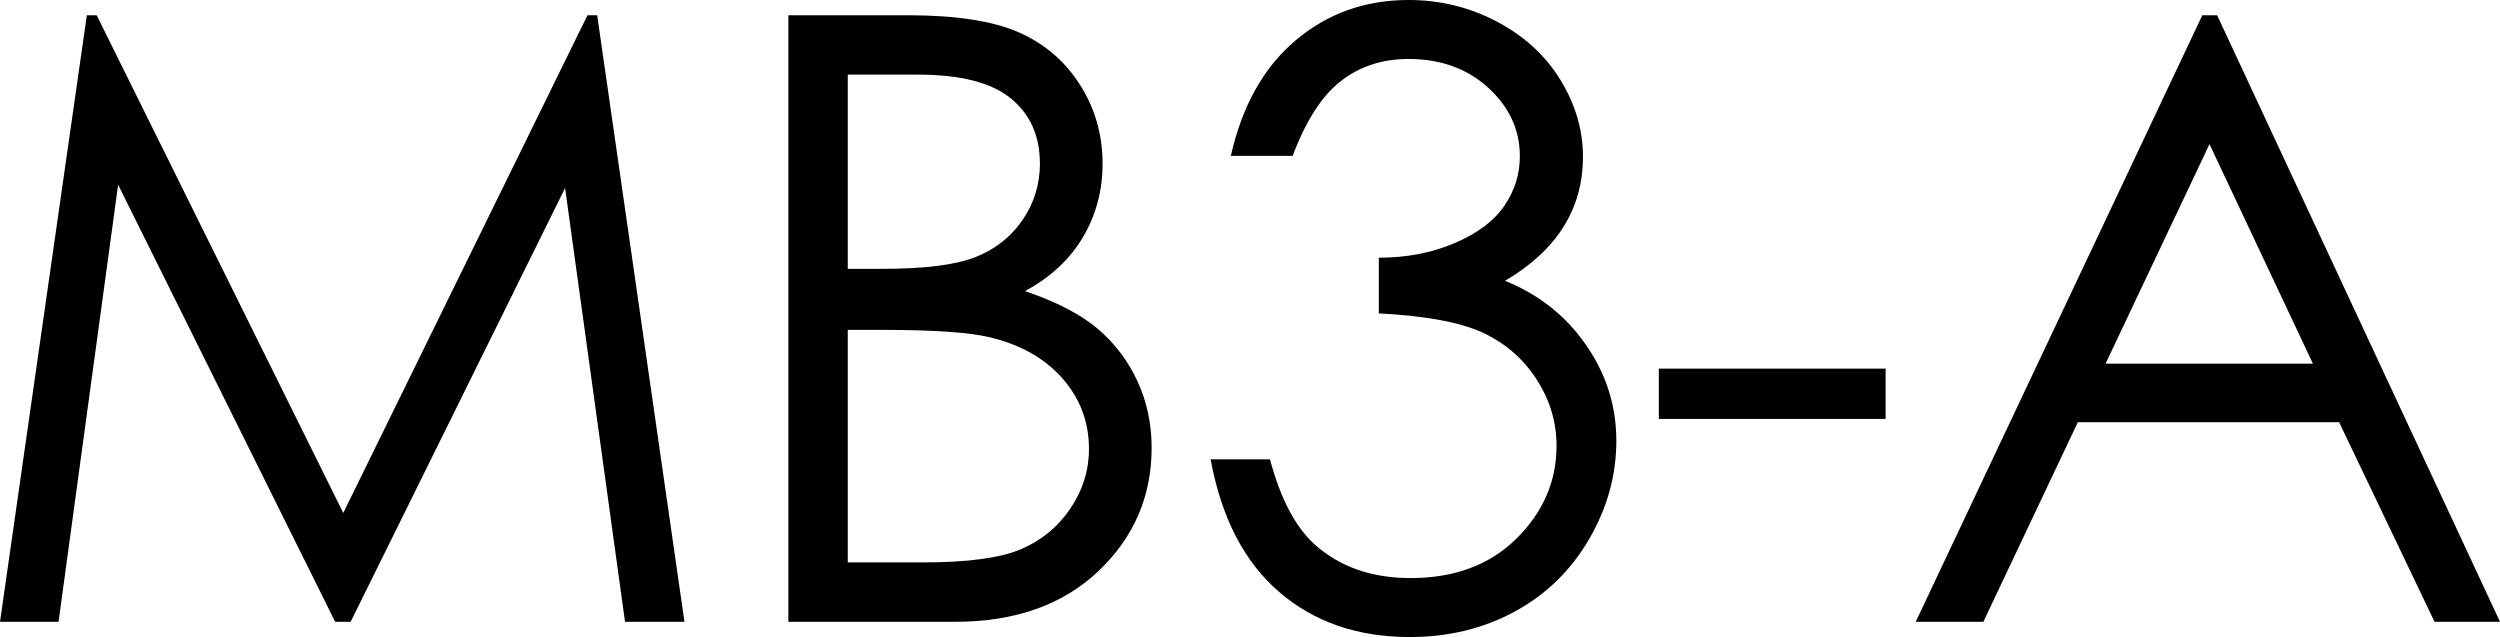 <?xml version="1.0" encoding="UTF-8"?> <svg xmlns="http://www.w3.org/2000/svg" version="1.1" id="Layer_1" viewBox="0 0 444.079 113.159"><g><path d="M0,110.449L15.425,2.71h1.75l43.799,88.403L104.352,2.71h1.726l15.504,107.739h-10.558l-10.646-77.051l-38.094,77.051 h-2.752L20.984,32.813L10.4,110.449H0z"></path><path d="M140.042,2.71h21.24c8.544,0,15.112,1.014,19.702,3.04c4.589,2.027,8.214,5.14,10.876,9.338 c2.661,4.2,3.992,8.862,3.992,13.989c0,4.786-1.166,9.144-3.499,13.074c-2.332,3.931-5.759,7.117-10.277,9.558 c5.599,1.904,9.906,4.138,12.925,6.702c3.018,2.563,5.366,5.665,7.046,9.302c1.68,3.638,2.52,7.581,2.52,11.829 c0,8.643-3.162,15.956-9.485,21.936c-6.324,5.982-14.808,8.973-25.452,8.973h-29.59V2.71z M150.589,13.257v34.497h6.165 c7.487,0,12.991-0.696,16.515-2.087c3.522-1.392,6.313-3.589,8.368-6.592s3.083-6.335,3.083-9.998c0-4.931-1.726-8.8-5.175-11.609 c-3.449-2.807-8.942-4.211-16.479-4.211H150.589z M150.589,58.594v41.309h13.353c7.875,0,13.646-0.769,17.315-2.307 c3.668-1.538,6.615-3.942,8.84-7.214c2.225-3.271,3.338-6.812,3.338-10.62c0-4.785-1.564-8.959-4.693-12.524 c-3.129-3.563-7.429-6.006-12.904-7.324c-3.67-0.879-10.056-1.318-19.157-1.318H150.589z"></path><path d="M229.62,27.686h-10.986c2.001-8.886,5.834-15.722,11.499-20.508C235.796,2.393,242.485,0,250.201,0 c5.614,0,10.851,1.282,15.71,3.845c4.858,2.563,8.617,6.019,11.279,10.364c2.661,4.347,3.992,8.888,3.992,13.623 c0,9.278-4.614,16.626-13.843,22.046c5.175,2.1,9.423,5.176,12.744,9.229c4.688,5.713,7.031,12.11,7.031,19.189 c0,6.104-1.611,11.927-4.834,17.468c-3.223,5.542-7.617,9.827-13.184,12.854s-11.792,4.541-18.677,4.541 c-9.278,0-17.018-2.673-23.218-8.021c-6.202-5.346-10.254-13.194-12.158-23.547h10.547c1.855,6.983,4.516,12.037,7.983,15.161 c4.442,3.955,10.107,5.933,16.992,5.933c7.812,0,14.086-2.344,18.823-7.031c4.735-4.688,7.104-10.181,7.104-16.479 c0-4.199-1.185-8.13-3.552-11.792c-2.369-3.662-5.542-6.42-9.521-8.276c-3.98-1.855-10.144-3.003-18.494-3.442v-9.888 c4.931,0,9.423-0.866,13.477-2.6c4.052-1.732,6.995-3.942,8.826-6.628c1.831-2.685,2.747-5.614,2.747-8.789 c0-4.688-1.868-8.74-5.603-12.158c-3.735-3.417-8.459-5.127-14.172-5.127c-4.64,0-8.643,1.307-12.012,3.918 C234.82,17.005,231.964,21.436,229.62,27.686z"></path><path d="M294.662,65.479h40.283v8.936h-40.283V65.479z"></path><path d="M393.835,2.71l50.244,107.739H432.45L415.504,75H369.09l-16.784,35.449h-12.012L391.198,2.71H393.835z M392.476,25.601 L374.014,64.6h36.834L392.476,25.601z"></path></g></svg> 